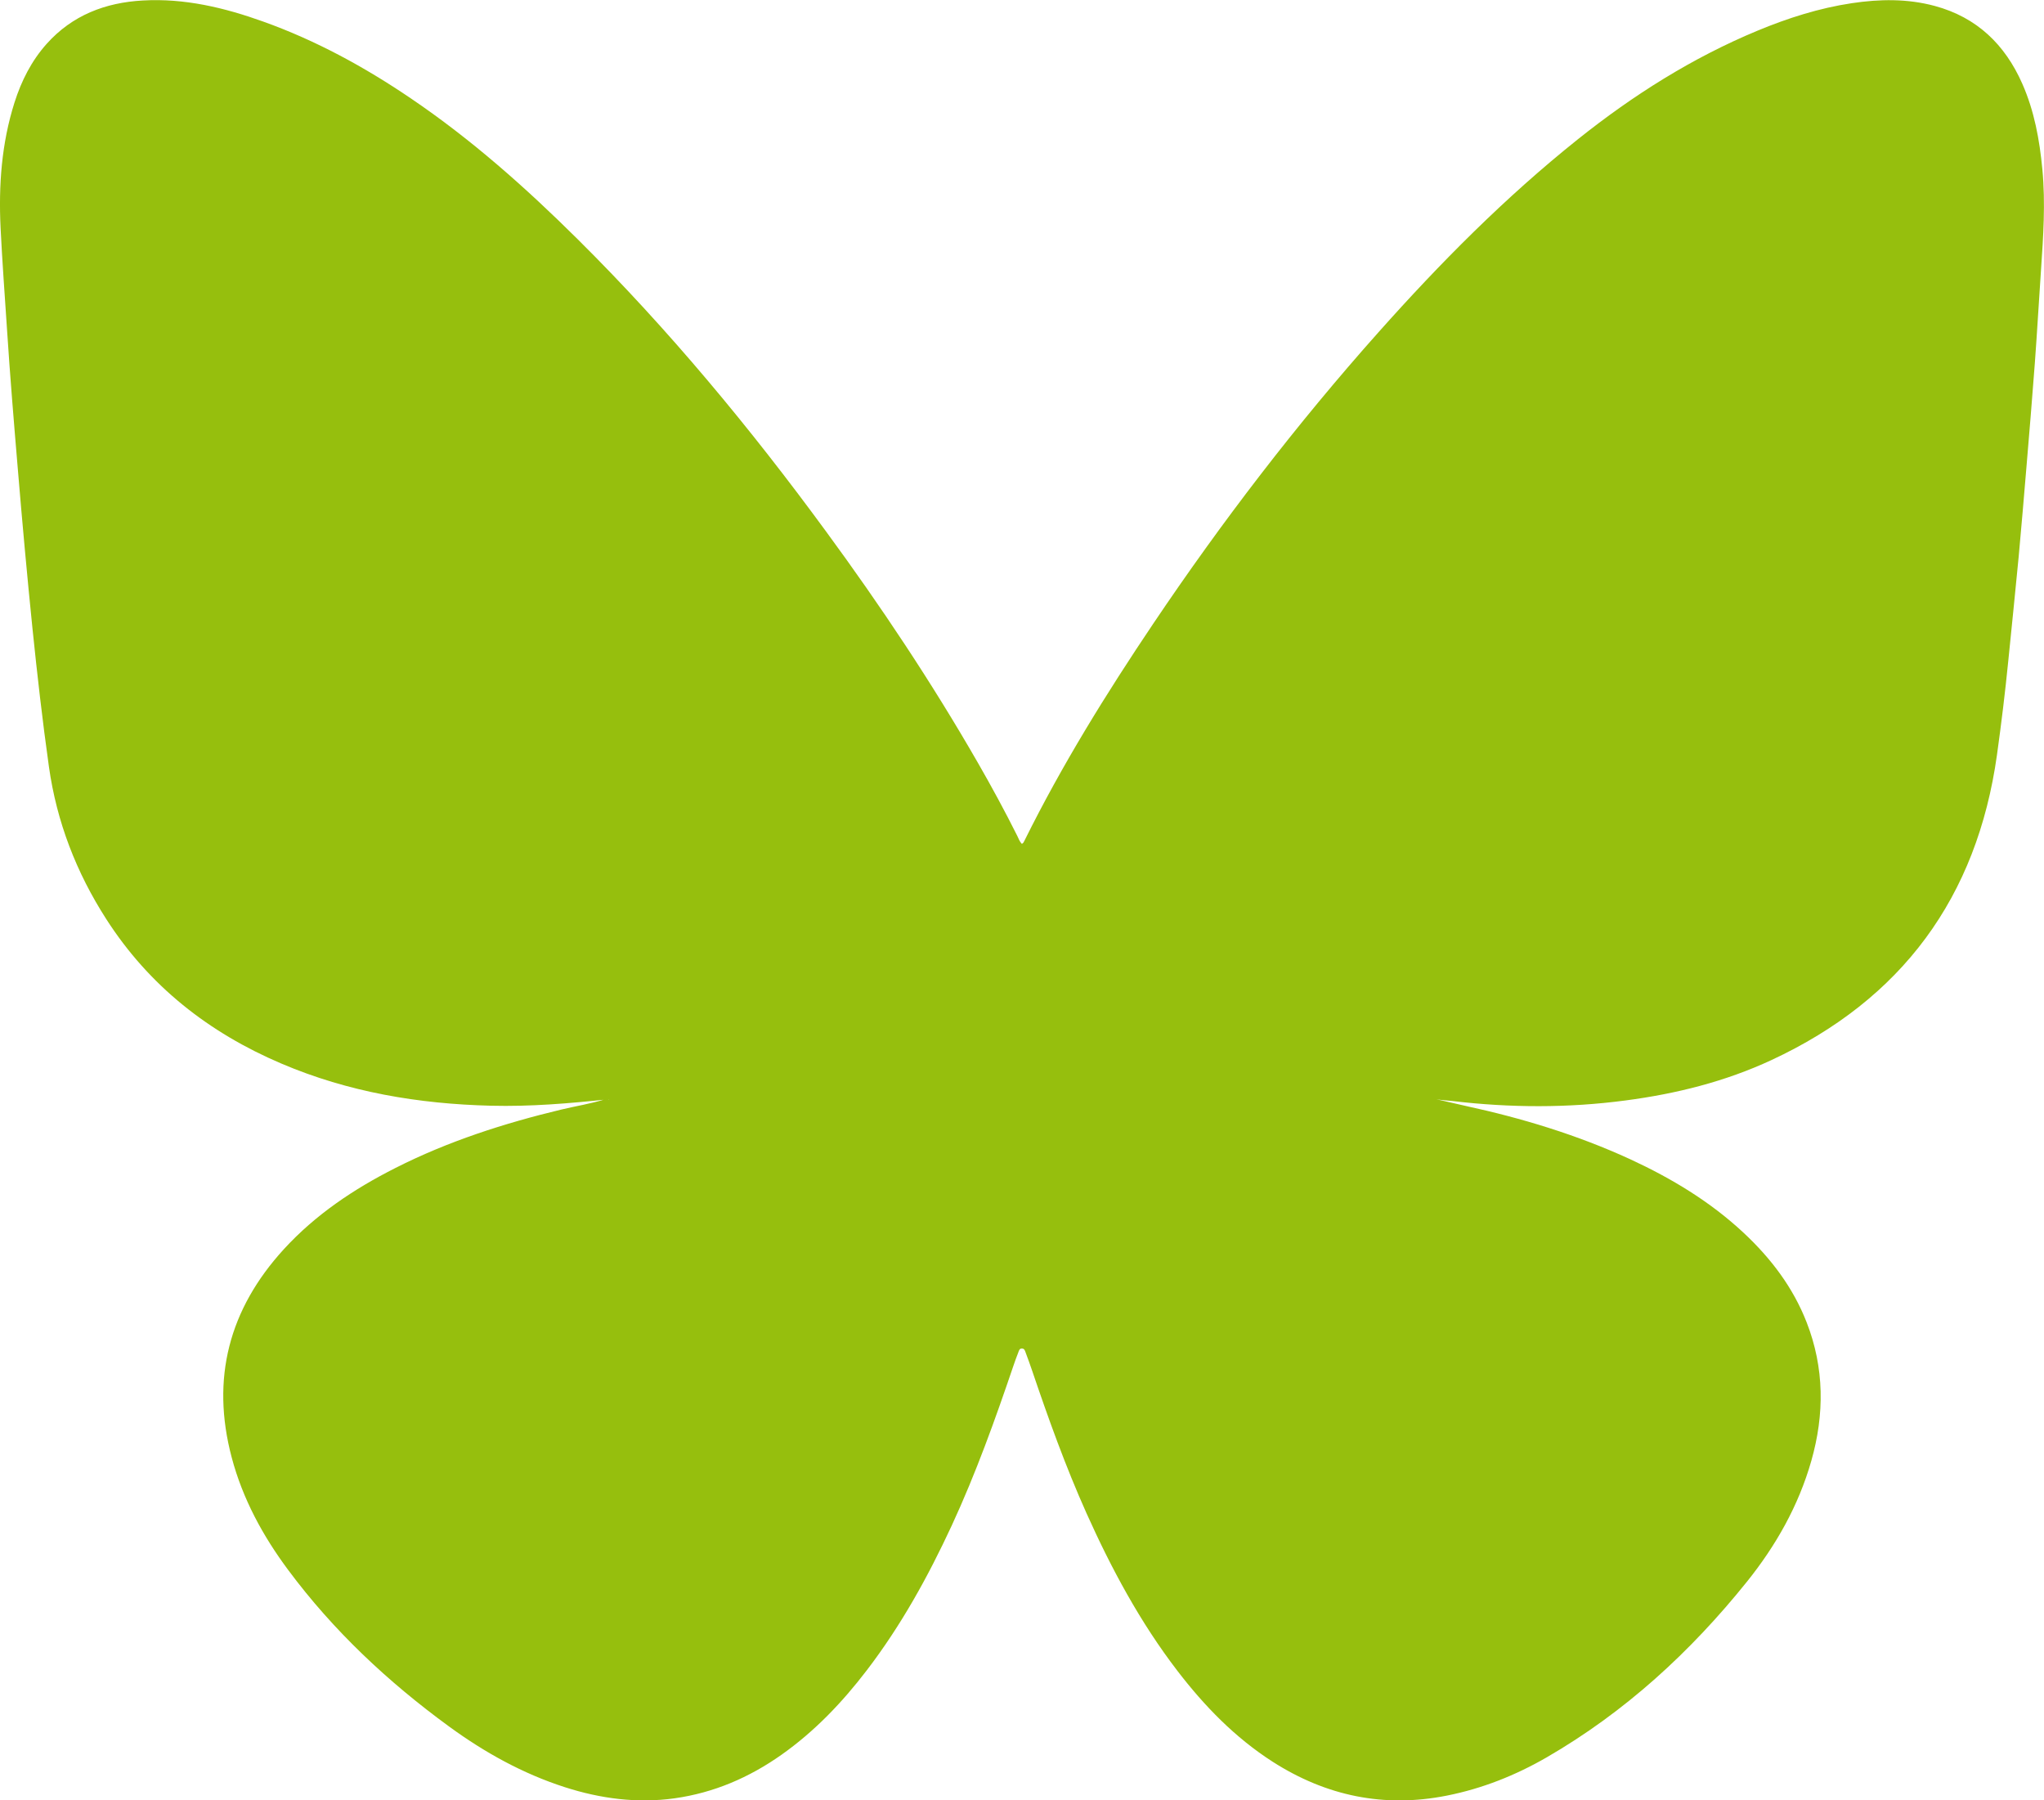 <svg xmlns="http://www.w3.org/2000/svg" id="Calque_2" viewBox="0 0 249.38 219.59">
  <defs fill="#000000">
    <style>
      .cls-1 {
        fill: #96bf0d;
      }
    </style>
  </defs>
  <g id="Calque_1-2" data-name="Calque_1">
    <path class="cls-1" d="M74.33,134.07c-4.92.53-9.66.92-14.44.8-8.82-.22-17.4-1.66-25.56-5.14-8.86-3.77-16.14-9.48-21.37-17.63-3.65-5.68-6.04-11.85-6.99-18.57-.79-5.61-1.43-11.24-2.01-16.88-.66-6.49-1.25-12.98-1.79-19.48-.48-5.69-.95-11.37-1.32-17.07-.27-4.11-.58-8.21-.78-12.32-.25-5.18.12-10.3,1.7-15.28.84-2.64,2.07-5.08,3.93-7.16C8.82,1.86,12.85.31,17.43.06c5.08-.29,9.94.87,14.68,2.57,6.43,2.3,12.37,5.54,18,9.36,7.4,5.01,14.04,10.91,20.37,17.19,11.11,11.02,21.06,23.03,30.3,35.64,6.67,9.09,12.92,18.46,18.54,28.24,1.68,2.92,3.29,5.89,4.8,8.91.16.33.28.69.55.96.19-.08.25-.25.33-.41,4.57-9.22,9.98-17.94,15.71-26.46,8.37-12.44,17.48-24.32,27.46-35.52,7.53-8.46,15.48-16.48,24.35-23.56,6.73-5.37,13.94-9.93,21.91-13.24,3.71-1.54,7.51-2.75,11.49-3.35,3.4-.51,6.79-.57,10.15.34,5.12,1.39,8.55,4.7,10.66,9.48,1.47,3.33,2.11,6.85,2.45,10.45.39,4.12.11,8.22-.17,12.33-.26,3.77-.47,7.55-.75,11.32-.31,4.21-.67,8.42-1.02,12.63-.31,3.66-.61,7.31-.95,10.96-.4,4.24-.85,8.48-1.27,12.72-.38,3.83-.85,7.66-1.38,11.47-2.44,17.38-11.6,29.81-27.51,37.21-5.65,2.63-11.65,4.12-17.82,4.93-7.02.93-14.05.9-21.08.07-.66-.08-1.33-.1-1.98-.22,1.17.27,2.33.54,3.5.8,6.93,1.5,13.69,3.55,20.15,6.52,5.04,2.33,9.76,5.17,13.84,8.98,3.32,3.1,6.02,6.65,7.68,10.91,2.17,5.56,2.19,11.21.57,16.9-1.56,5.47-4.31,10.32-7.84,14.72-6.88,8.57-14.88,15.91-24.44,21.44-3.81,2.2-7.86,3.81-12.19,4.67-7.65,1.52-14.72.05-21.26-4.14-4.58-2.94-8.31-6.78-11.61-11.08-4.54-5.92-8.04-12.43-11.09-19.22-2.55-5.69-4.65-11.54-6.65-17.44-.24-.7-.49-1.4-.75-2.09-.09-.23-.14-.55-.46-.57-.34-.02-.39.3-.48.53-.21.52-.39,1.04-.57,1.56-2.24,6.6-4.59,13.15-7.52,19.48-2.89,6.24-6.2,12.23-10.39,17.7-2.99,3.91-6.36,7.44-10.4,10.29-3.94,2.78-8.26,4.64-13.05,5.31-4.56.63-9.02.04-13.38-1.36-5.13-1.65-9.79-4.24-14.12-7.4-7.44-5.43-14.11-11.67-19.62-19.08-3.1-4.16-5.56-8.68-6.9-13.73-2.56-9.63-.33-18.1,6.37-25.42,3.86-4.21,8.53-7.33,13.59-9.89,6.45-3.27,13.28-5.46,20.28-7.14,1.76-.42,3.56-.7,5.29-1.24.1-.03.21,0,.5,0Z" fill="#000000"/>
  </g>
</svg>